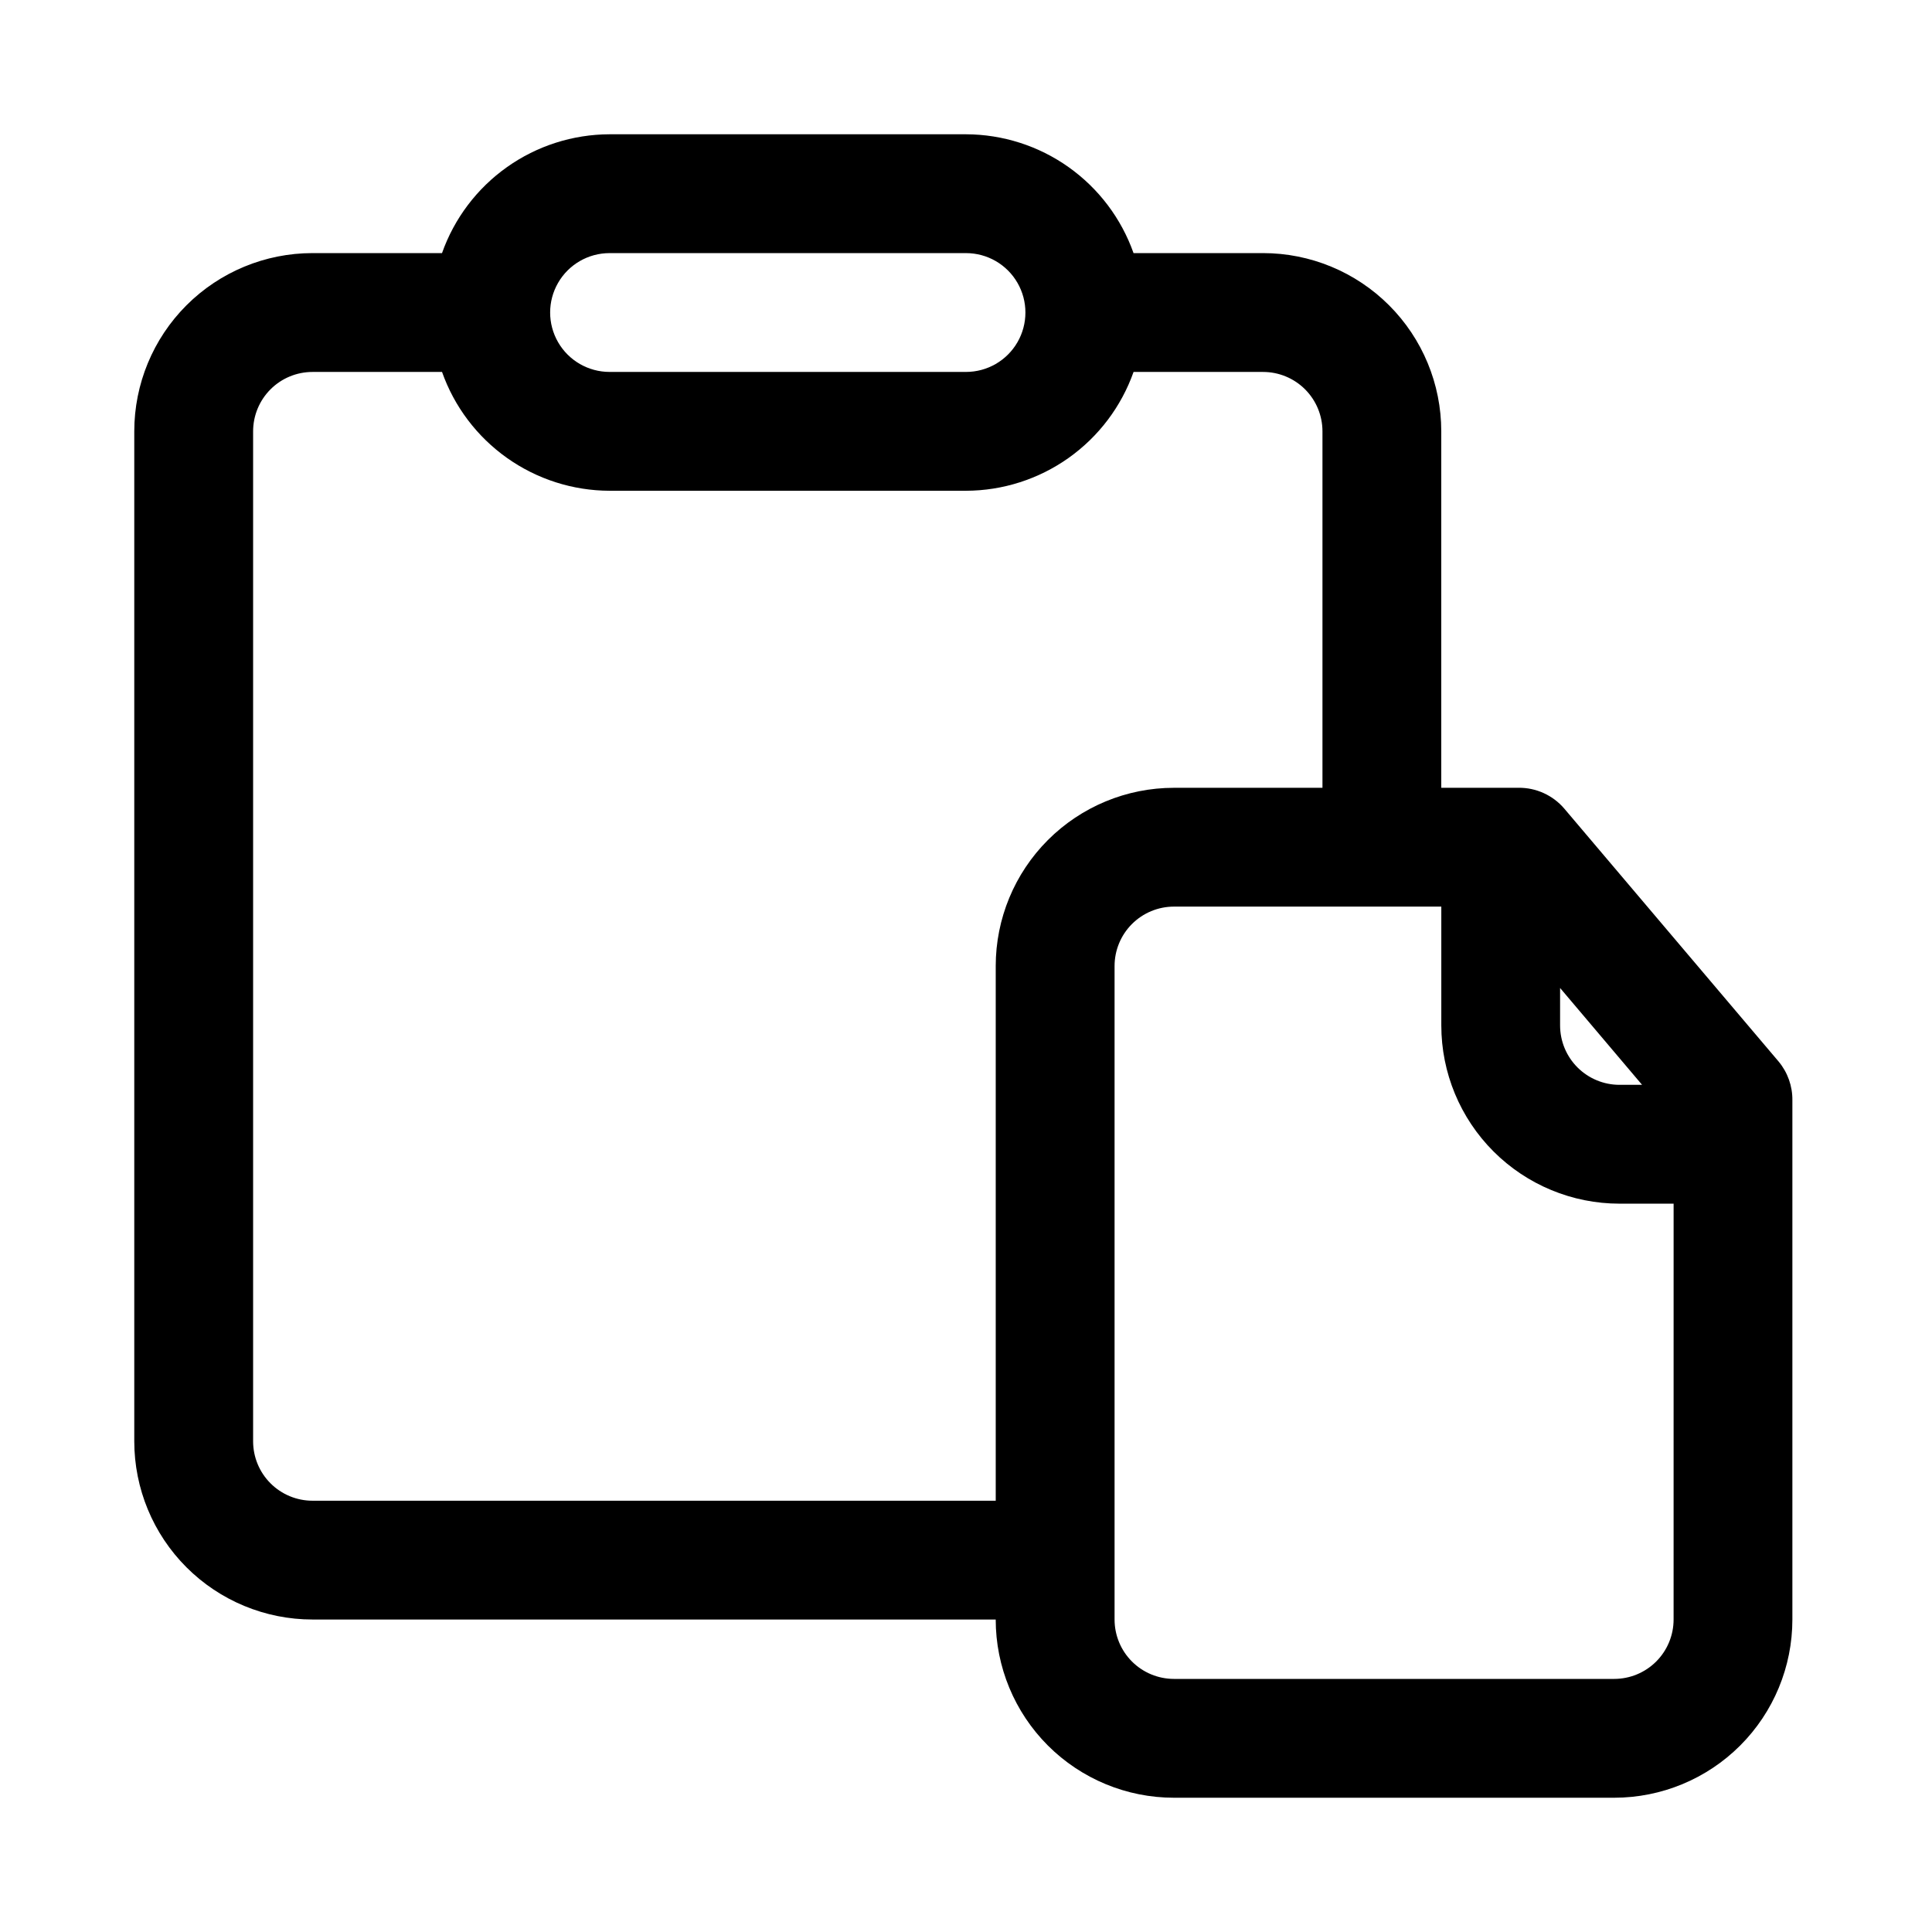 <?xml version="1.0" encoding="UTF-8"?>
<!-- Uploaded to: ICON Repo, www.svgrepo.com, Generator: ICON Repo Mixer Tools -->
<svg fill="#000000" width="800px" height="800px" version="1.1" viewBox="144 144 512 512" xmlns="http://www.w3.org/2000/svg">
 <path d="m615.38 425.35-56.836-67.07c-3.027-3.539-7.469-5.559-12.125-5.512h-20.469v-94.465c0-12.527-4.973-24.539-13.832-33.398-8.859-8.855-20.871-13.832-33.398-13.832h-34.32c-3.25-9.188-9.262-17.145-17.207-22.781-7.949-5.641-17.449-8.68-27.191-8.707h-94.465c-9.746 0.027-19.242 3.066-27.191 8.707-7.949 5.637-13.961 13.594-17.207 22.781h-34.324c-12.523 0-24.539 4.977-33.398 13.832-8.855 8.859-13.832 20.871-13.832 33.398v267.65c0 12.527 4.977 24.543 13.832 33.398 8.859 8.859 20.875 13.836 33.398 13.836h181.06c0 12.527 4.977 24.539 13.832 33.398 8.859 8.855 20.871 13.832 33.398 13.832h116.66c12.527 0 24.539-4.977 33.398-13.832 8.859-8.859 13.836-20.871 13.836-33.398v-137.61c0.043-3.731-1.242-7.359-3.621-10.23zm-57.941-19.523 21.727 25.664h-5.981c-4.176 0-8.18-1.66-11.133-4.613s-4.613-6.957-4.613-11.133zm-251.9-194.75h94.465c5.625 0 10.82 3 13.633 7.871s2.812 10.875 0 15.746-8.008 7.871-13.633 7.871h-94.465c-5.625 0-10.824-3-13.637-7.871s-2.812-10.875 0-15.746 8.012-7.871 13.637-7.871zm102.34 188.93v141.7h-181.06c-4.176 0-8.18-1.66-11.133-4.613-2.949-2.949-4.609-6.957-4.609-11.133v-267.65c0-4.176 1.66-8.18 4.609-11.133 2.953-2.953 6.957-4.609 11.133-4.609h34.324c3.246 9.188 9.258 17.145 17.207 22.781 7.949 5.637 17.445 8.68 27.191 8.707h94.465c9.742-0.027 19.242-3.07 27.191-8.707 7.945-5.637 13.957-13.594 17.207-22.781h34.32c4.176 0 8.18 1.656 11.133 4.609 2.953 2.953 4.609 6.957 4.609 11.133v94.465h-39.359c-12.527 0-24.539 4.977-33.398 13.836-8.855 8.855-13.832 20.871-13.832 33.398zm179.64 173.18c0 4.176-1.66 8.18-4.613 11.133-2.953 2.953-6.957 4.609-11.133 4.609h-116.66c-4.176 0-8.18-1.656-11.133-4.609s-4.609-6.957-4.609-11.133v-173.18c0-4.176 1.656-8.18 4.609-11.133 2.953-2.953 6.957-4.613 11.133-4.613h70.848v31.488c0 12.527 4.977 24.539 13.836 33.398s20.871 13.836 33.398 13.836h14.328z"/>
</svg>